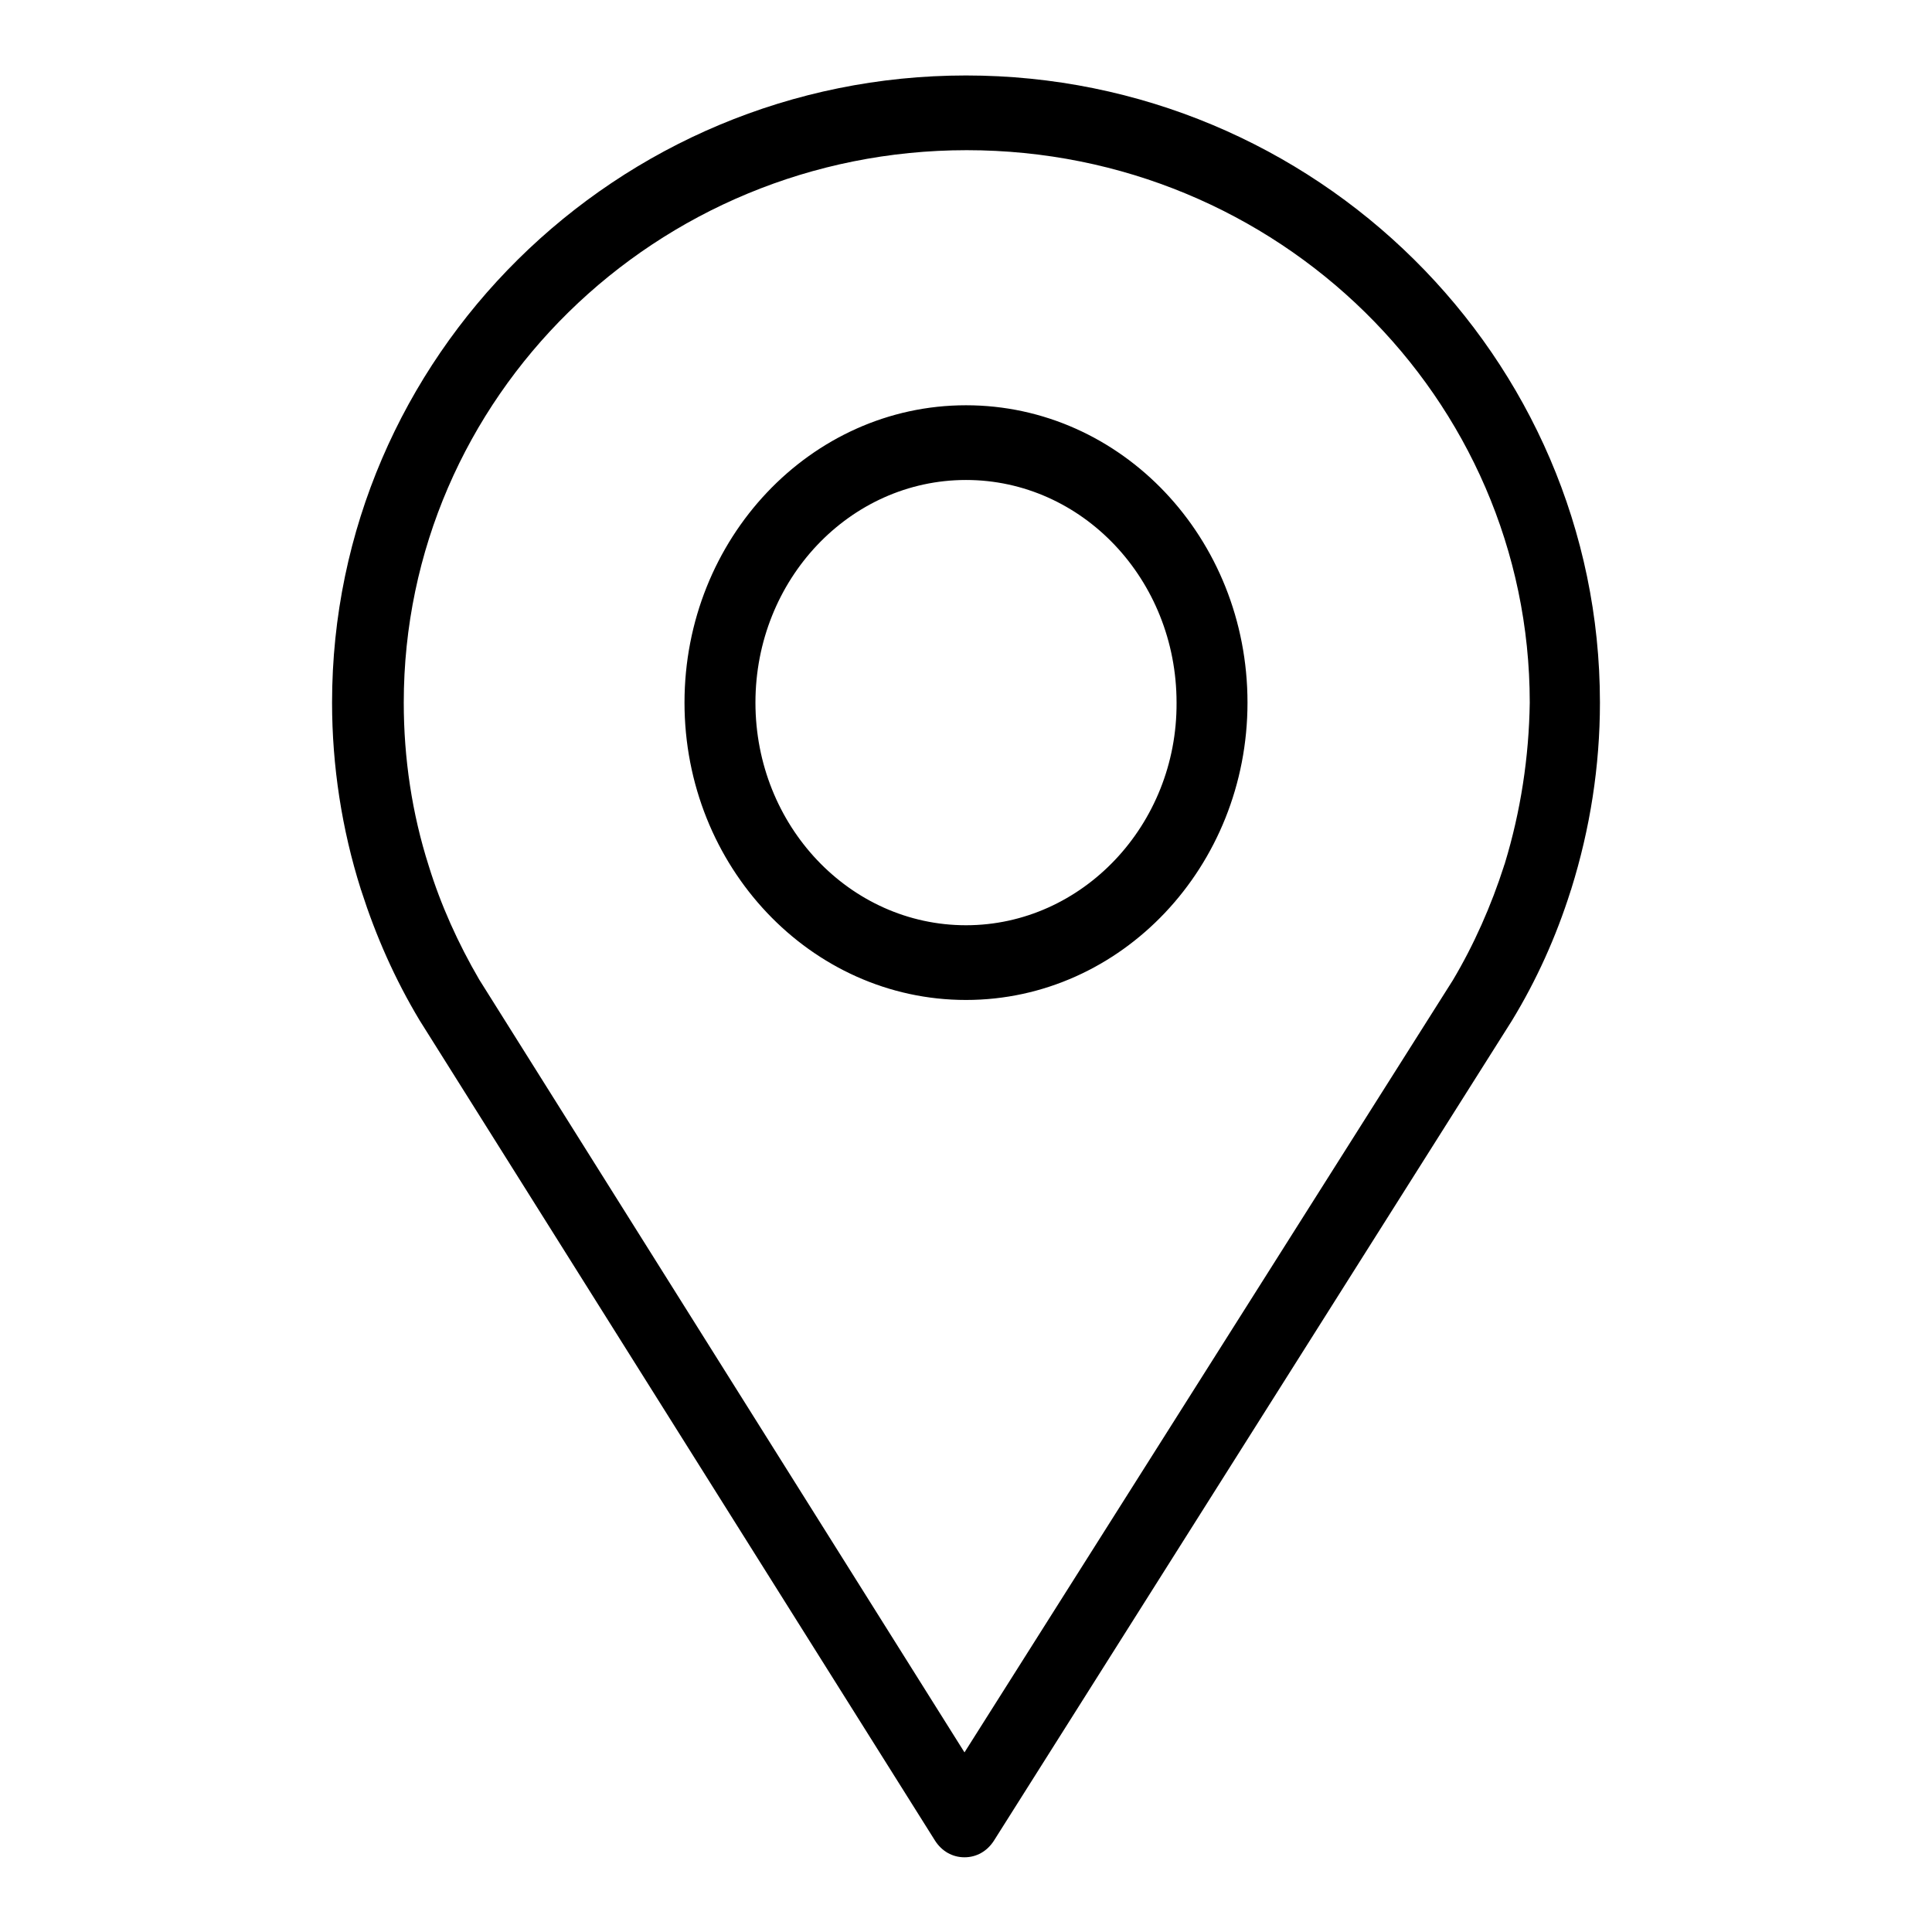 <?xml version="1.0" encoding="utf-8"?>
<!-- Svg Vector Icons : http://www.onlinewebfonts.com/icon -->
<!DOCTYPE svg PUBLIC "-//W3C//DTD SVG 1.1//EN" "http://www.w3.org/Graphics/SVG/1.1/DTD/svg11.dtd">
<svg version="1.1" xmlns="http://www.w3.org/2000/svg" xmlns:xlink="http://www.w3.org/1999/xlink" x="0px" y="0px" viewBox="0 0 256 256" enable-background="new 0 0 256 256" xml:space="preserve">
<g><g><path fill="#000000" d="M128,53.7c-20.6,0-37.3,17.7-37.3,39.4c0,21.7,16.7,39.4,37.3,39.4c20.6,0,37.3-17.7,37.3-39.4C165.3,71.3,148.6,53.7,128,53.7L128,53.7z M128,122.6c-15.4,0-27.9-13.2-27.9-29.5c0-16.3,12.5-29.5,27.9-29.5c15.4,0,27.9,13.2,27.9,29.5C156,109.3,143.4,122.6,128,122.6L128,122.6z M128,10c-46.3,0-84,37.3-84,83.1c0,8.4,1.3,16.8,3.8,24.7c0,0.1,0.1,0.2,0.1,0.3c1.9,5.9,4.4,11.6,7.7,17.1l68.3,108.7c0.9,1.4,2.3,2.2,3.9,2.2l0,0c1.6,0,3-0.8,3.9-2.2l68.6-108.6c3.3-5.4,5.9-11.2,7.8-17.2c0-0.1,0.1-0.2,0.1-0.3c2.5-8,3.8-16.3,3.8-24.7C212,47.3,174.3,10,128,10L128,10z M199.4,114.4c0,0.1-0.1,0.2-0.1,0.3c-1.7,5.3-4,10.5-6.8,15.2l-64.7,102.3L63.5,129.8c-2.8-4.8-5.1-9.9-6.7-15.1c-2.2-6.9-3.3-14.2-3.3-21.6c0-40.4,33.4-73.2,74.6-73.2c41.2,0,74.6,32.8,74.6,73.2C202.6,100.3,201.5,107.5,199.4,114.4L199.4,114.4z"/></g></g>
</svg>